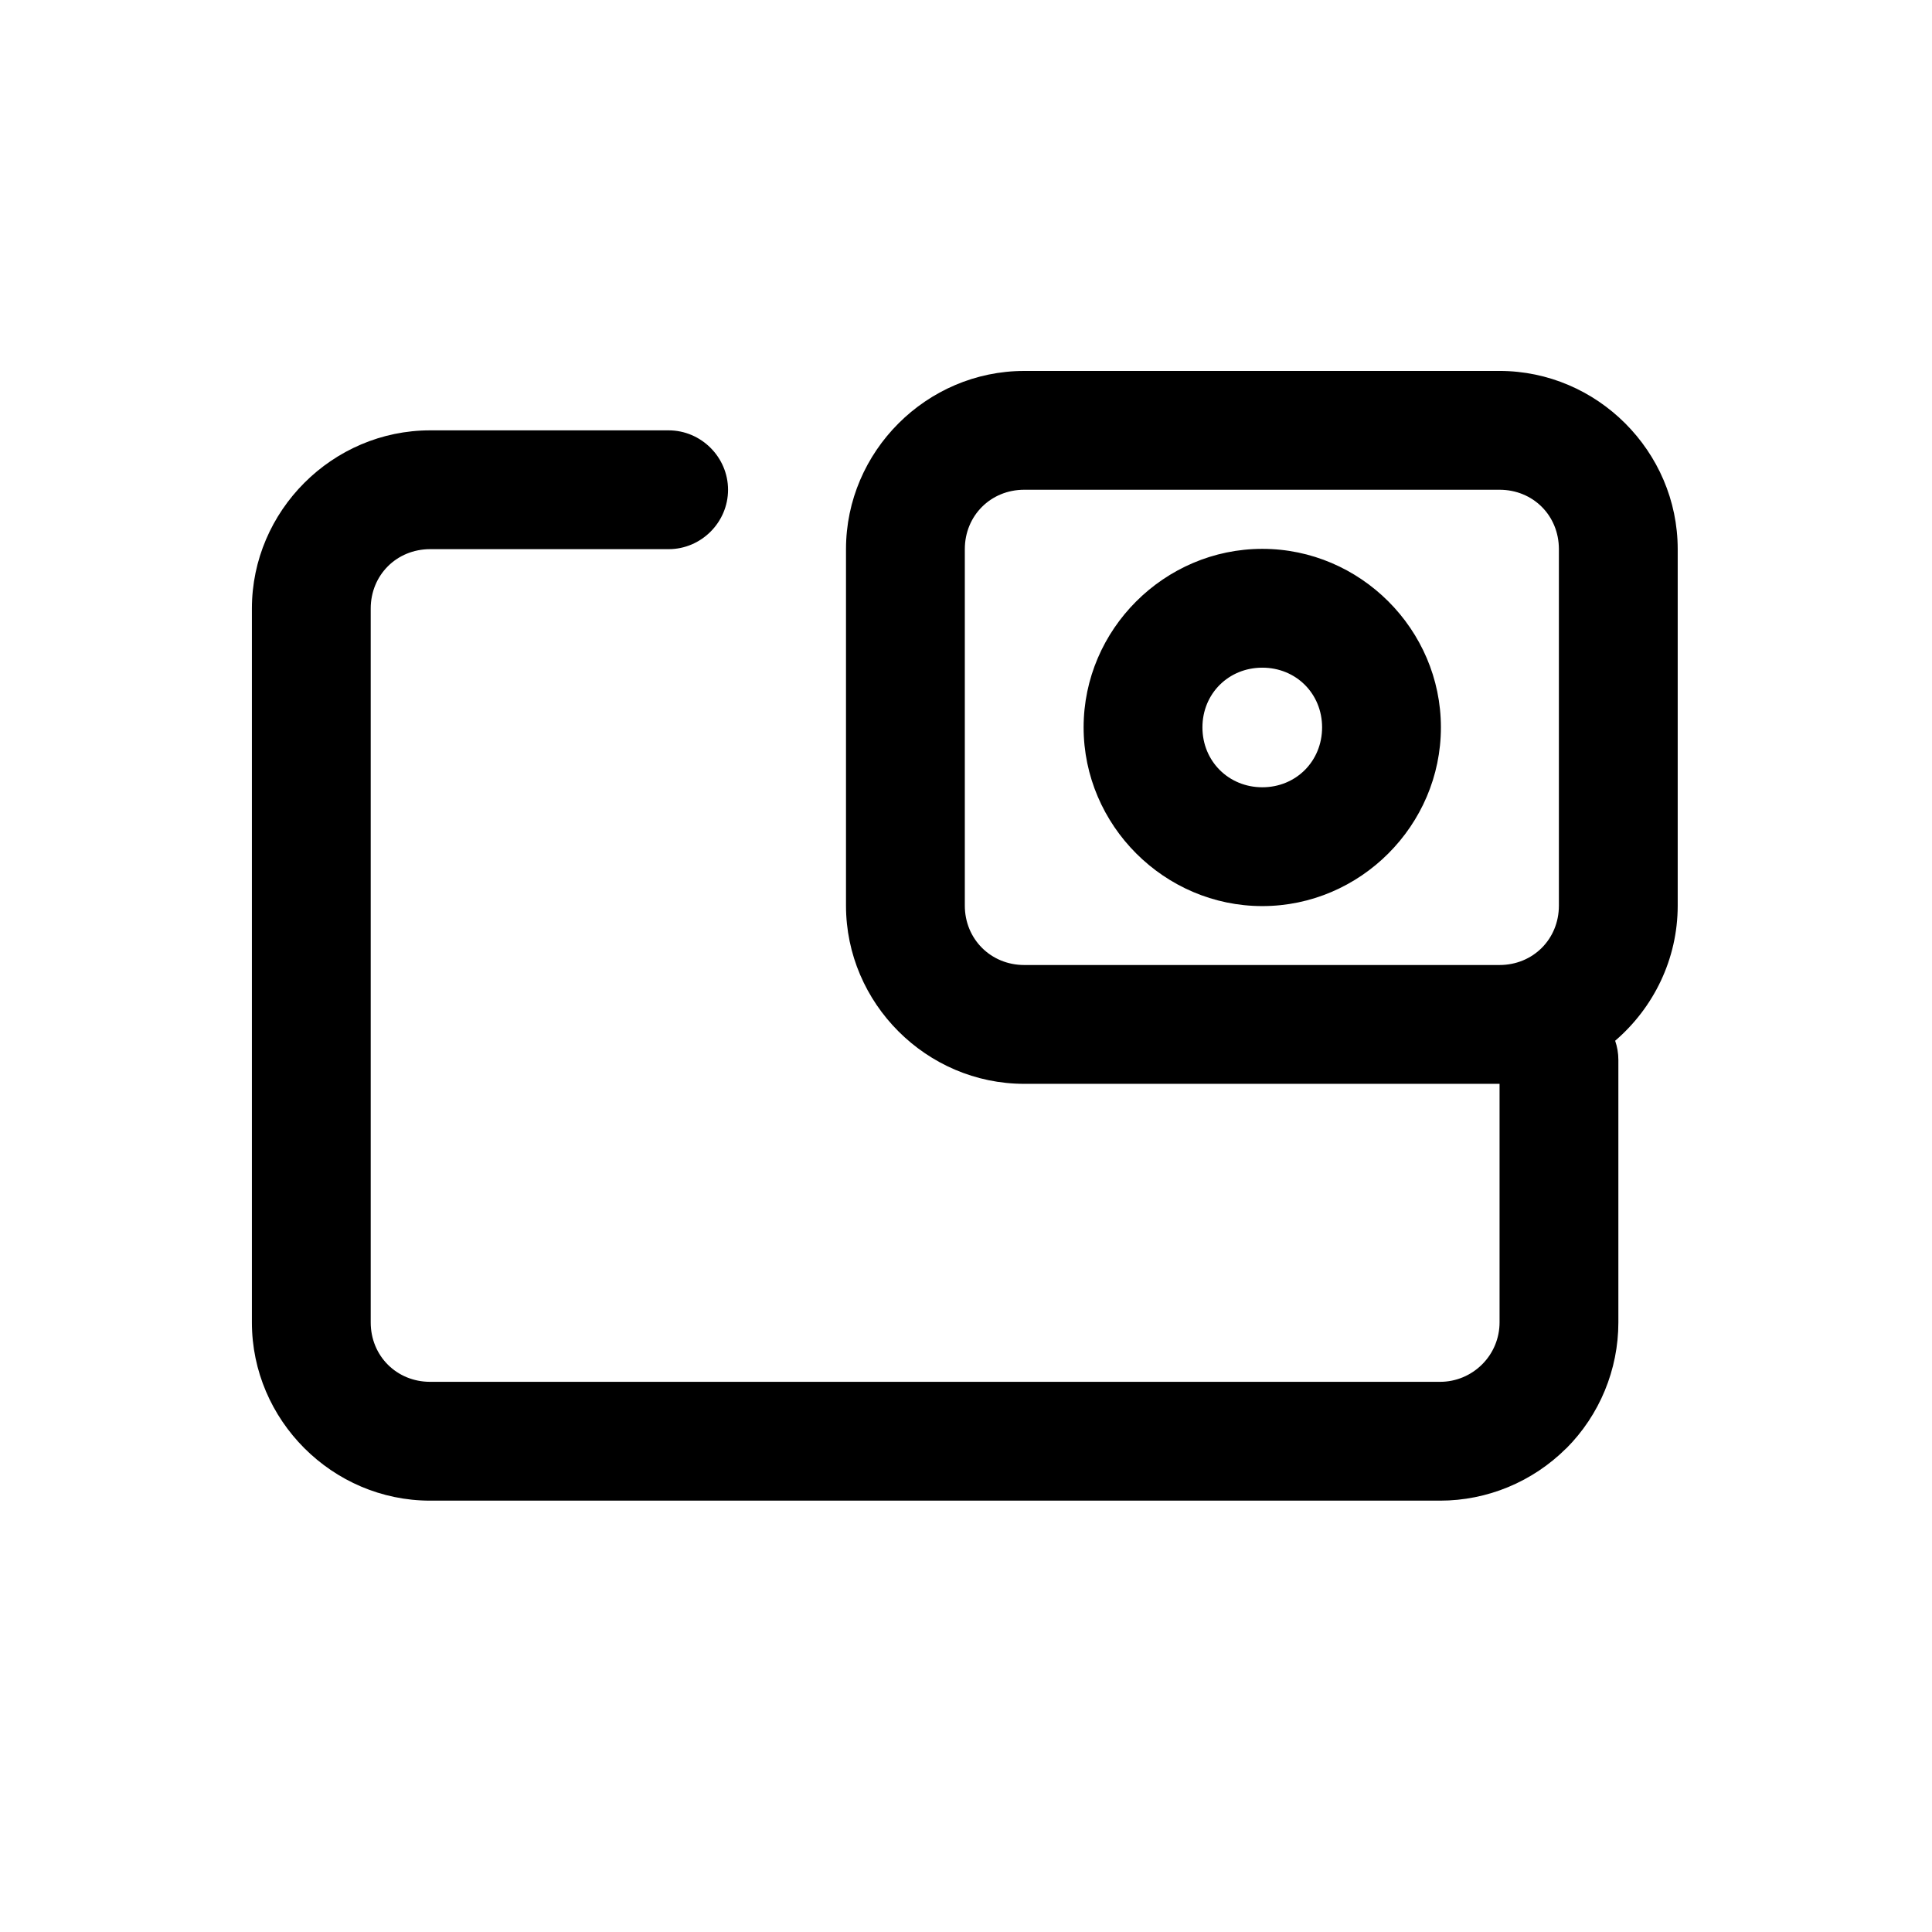 <?xml version="1.0" encoding="UTF-8"?>
<!-- Uploaded to: SVG Repo, www.svgrepo.com, Generator: SVG Repo Mixer Tools -->
<svg fill="#000000" width="800px" height="800px" version="1.1" viewBox="144 144 512 512" xmlns="http://www.w3.org/2000/svg">
 <path d="m541.38 242.3c25.898 0 47.23 21.332 47.23 47.23v94.465c0 14.25-6.453 27.129-16.578 35.816 0.551 1.59 0.852 3.289 0.852 5.055v0.219 69.367c0 12.5-4.961 24.527-13.809 33.395h-0.031c-8.863 8.832-20.875 13.84-33.41 13.84h-267.65c-25.883 0-47.23-21.316-47.23-47.23v-189.18c0-25.898 21.348-47.23 47.23-47.23h63.211c8.629 0 15.742 7.117 15.742 15.742 0 8.645-7.117 15.742-15.742 15.742h-0.234-62.977c-8.863 0-15.742 6.863-15.742 15.742v189.18c0 8.879 6.879 15.742 15.742 15.742h267.65c4.203 0 8.188-1.668 11.164-4.644 2.945-2.945 4.598-6.926 4.598-11.098v-63.227h-125.97c-25.898 0-47.23-21.332-47.23-47.23v-94.465c0-25.898 21.348-47.23 47.23-47.23zm0 31.488h-125.95c-8.863 0-15.742 6.863-15.742 15.742v94.465c0 8.863 6.894 15.742 15.742 15.742h125.95c8.895 0 15.742-6.863 15.742-15.742v-94.465c0-8.895-6.832-15.742-15.742-15.742zm-62.852 15.664c-25.961 0-47.359 21.348-47.359 47.312 0 25.961 21.395 47.359 47.359 47.359 25.961 0 47.328-21.395 47.328-47.359 0-25.945-21.363-47.312-47.328-47.312zm0 31.488c8.941 0 15.84 6.879 15.84 15.824 0 8.941-6.894 15.871-15.84 15.871-8.941 0-15.871-6.926-15.871-15.871 0-8.941 6.926-15.824 15.871-15.824z"/>
</svg>